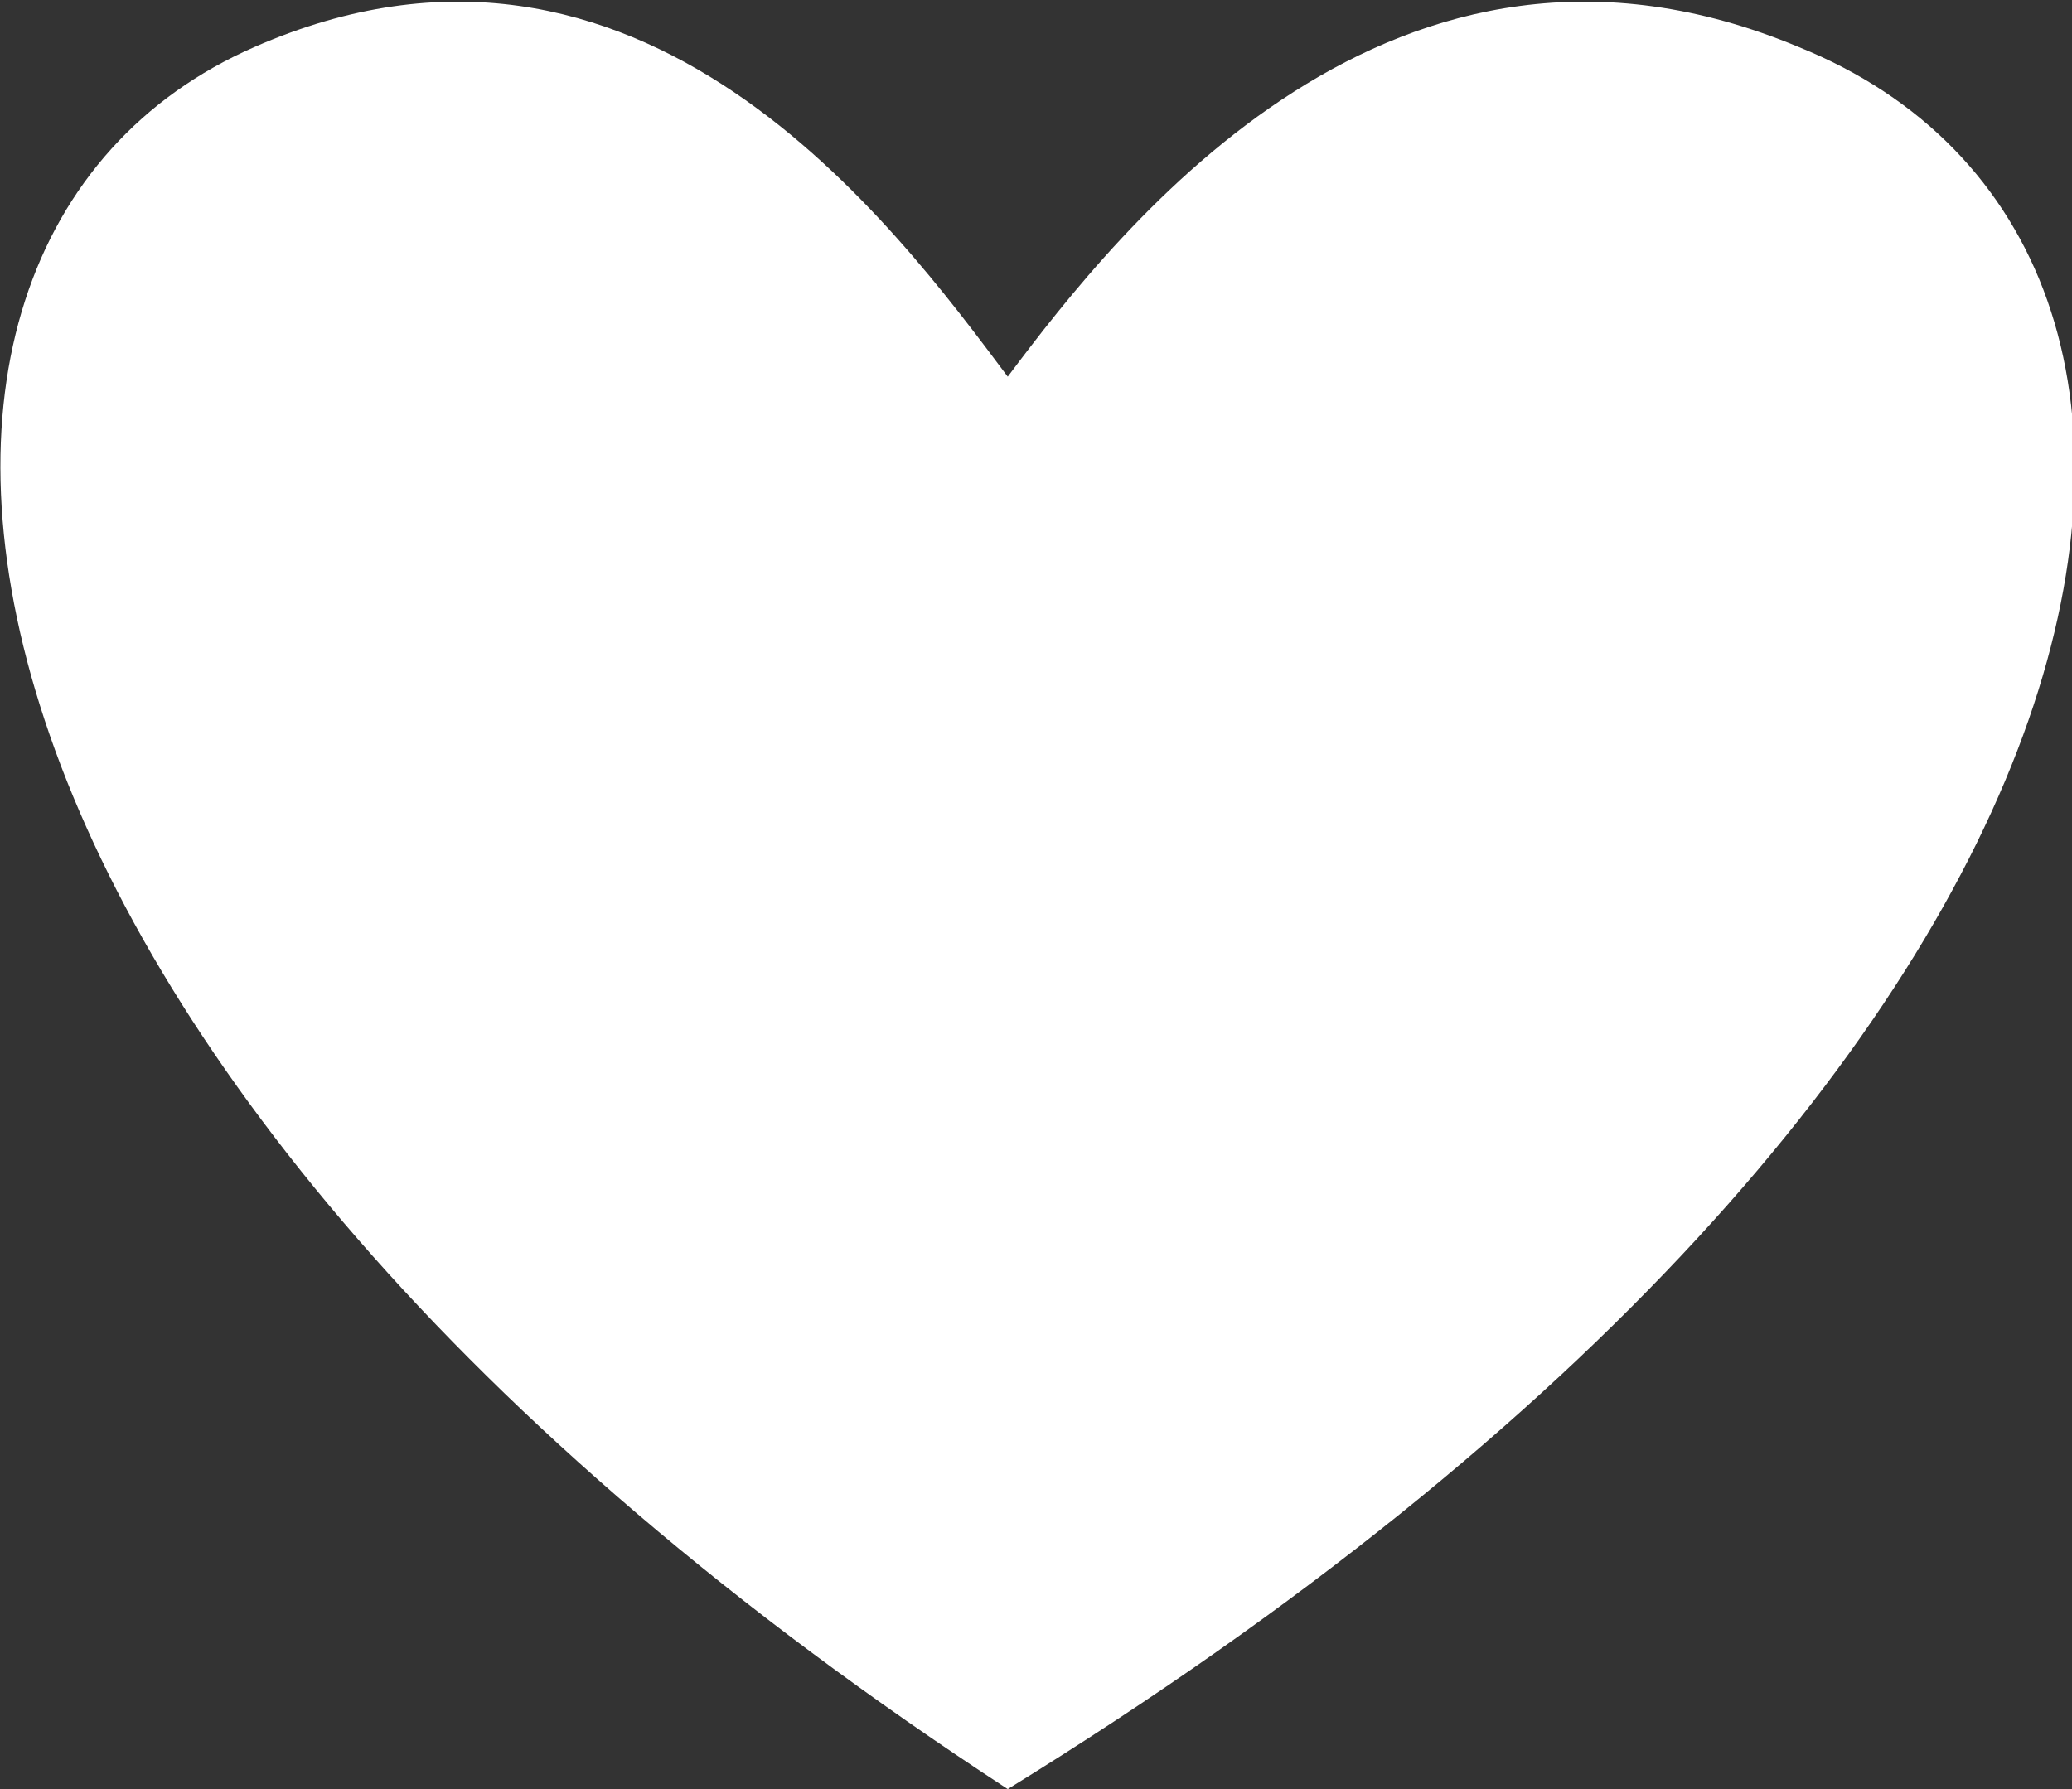 <?xml version="1.0" encoding="UTF-8"?> <!-- Generator: Adobe Illustrator 24.1.2, SVG Export Plug-In . SVG Version: 6.00 Build 0) --> <svg xmlns="http://www.w3.org/2000/svg" xmlns:xlink="http://www.w3.org/1999/xlink" id="Слой_1" x="0px" y="0px" viewBox="0 0 22 19" style="enable-background:new 0 0 22 19;" xml:space="preserve"><rect x="0" y="0" width="22" height="19" fill="#333333" stroke="none"/> <style type="text/css"> .st0{fill:#FFFFFF;} </style> <path class="st0" d="M19.1,0.5c-4.3-1.8-7.2,1.9-8.4,3.5c-1.2-1.6-3.9-5.3-8-3.5c-4.8,2.1-3.8,10.8,8,18.5 C23.2,11.3,24.3,2.6,19.1,0.5z"></path> </svg> 